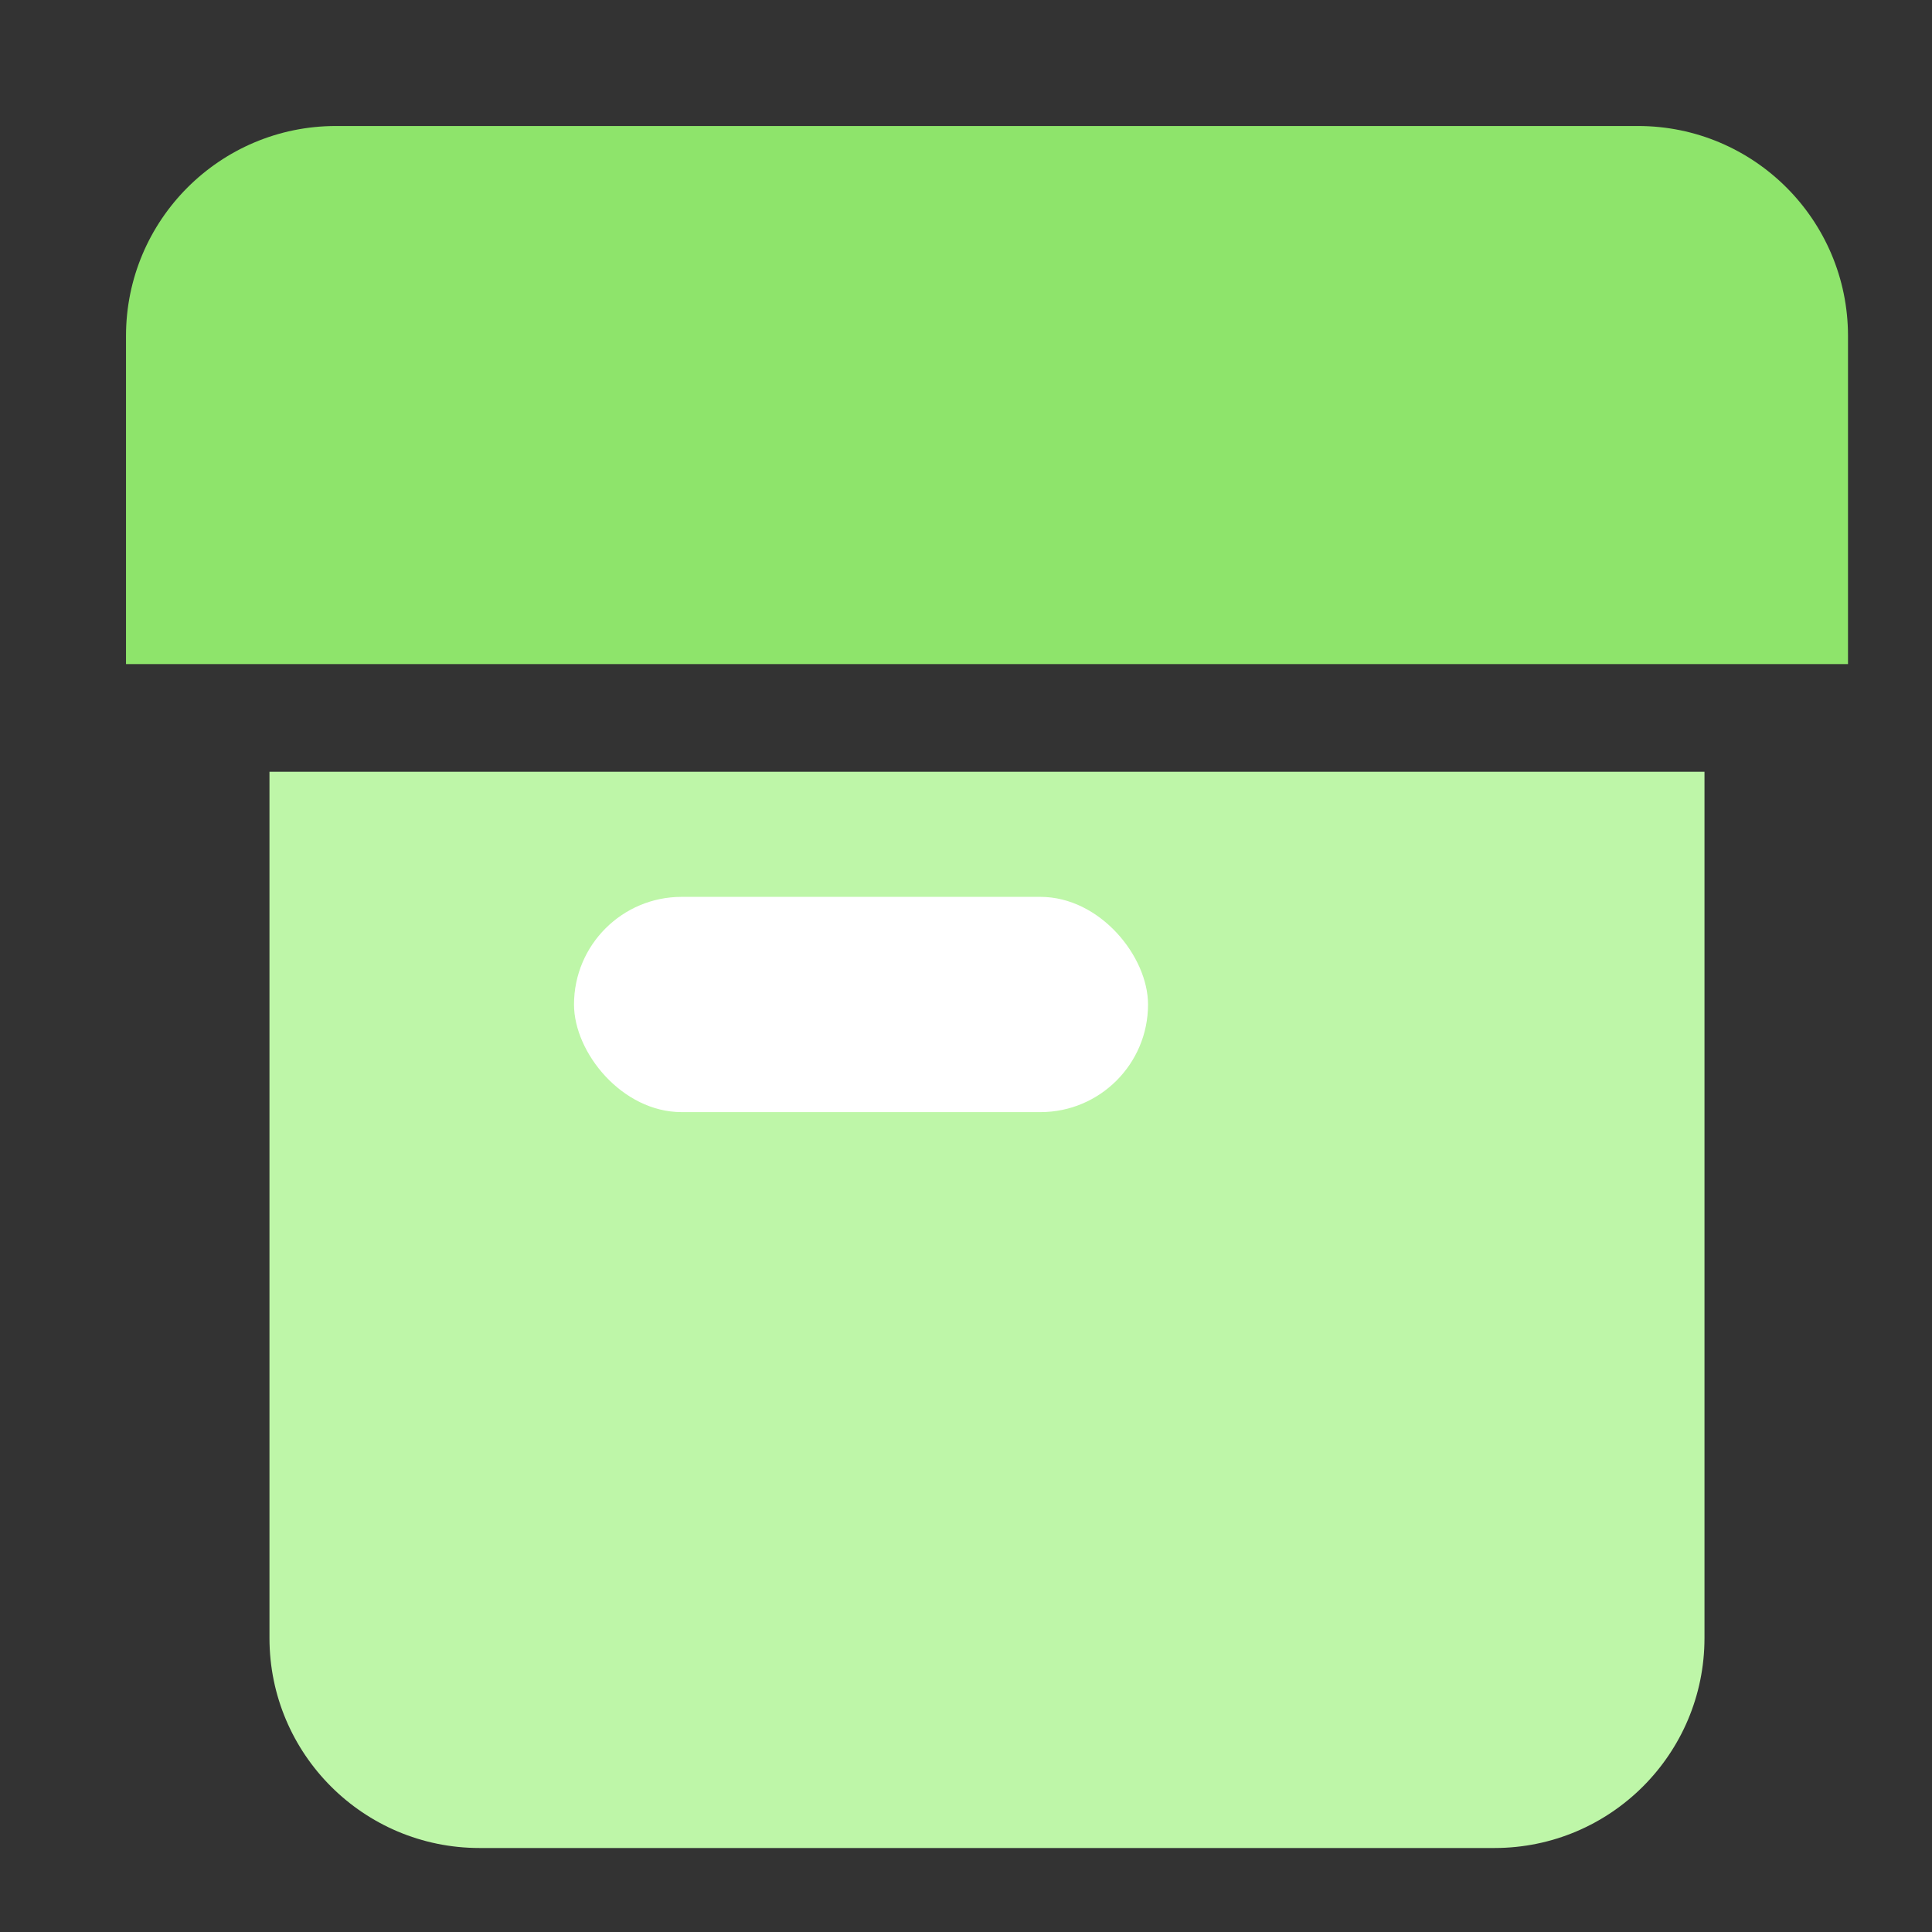 <svg xmlns="http://www.w3.org/2000/svg" xmlns:xlink="http://www.w3.org/1999/xlink" fill="none" version="1.1" width="46" height="46" viewBox="0 0 46 46"><rect x="0" y="0" width="46" height="46" fill="#333333" stroke="none"/><defs><clipPath id="master_svg0_569_06558"><rect x="0" y="0" width="46" height="46" rx="0"/></clipPath></defs><g clip-path="url(#master_svg0_569_06558)"><g><path d="M3 8C3 5.239 5.239 3 8 3L39 3C41.761 3 44 5.239 44 8L44 15.812C44 15.812 44 15.812 44 15.812L3 15.812C3 15.812 3 15.812 3 15.812Z" fill="#8EE46B" fill-opacity="1"/></g><g transform="matrix(1,0,0,-1,0,88)"><path d="M6.416 49C6.416 46.239 8.655 44 11.416 44L35.583 44C38.344 44 40.583 46.239 40.583 49L40.583 69.625C40.583 69.625 40.583 69.625 40.583 69.625L6.416 69.625C6.416 69.625 6.416 69.625 6.416 69.625Z" fill="#BEF6A8" fill-opacity="1"/></g><g><rect x="13.667" y="21.354" width="13.667" height="5.125" rx="2.562" fill="#FFFFFF" fill-opacity="1"/></g></g></svg>